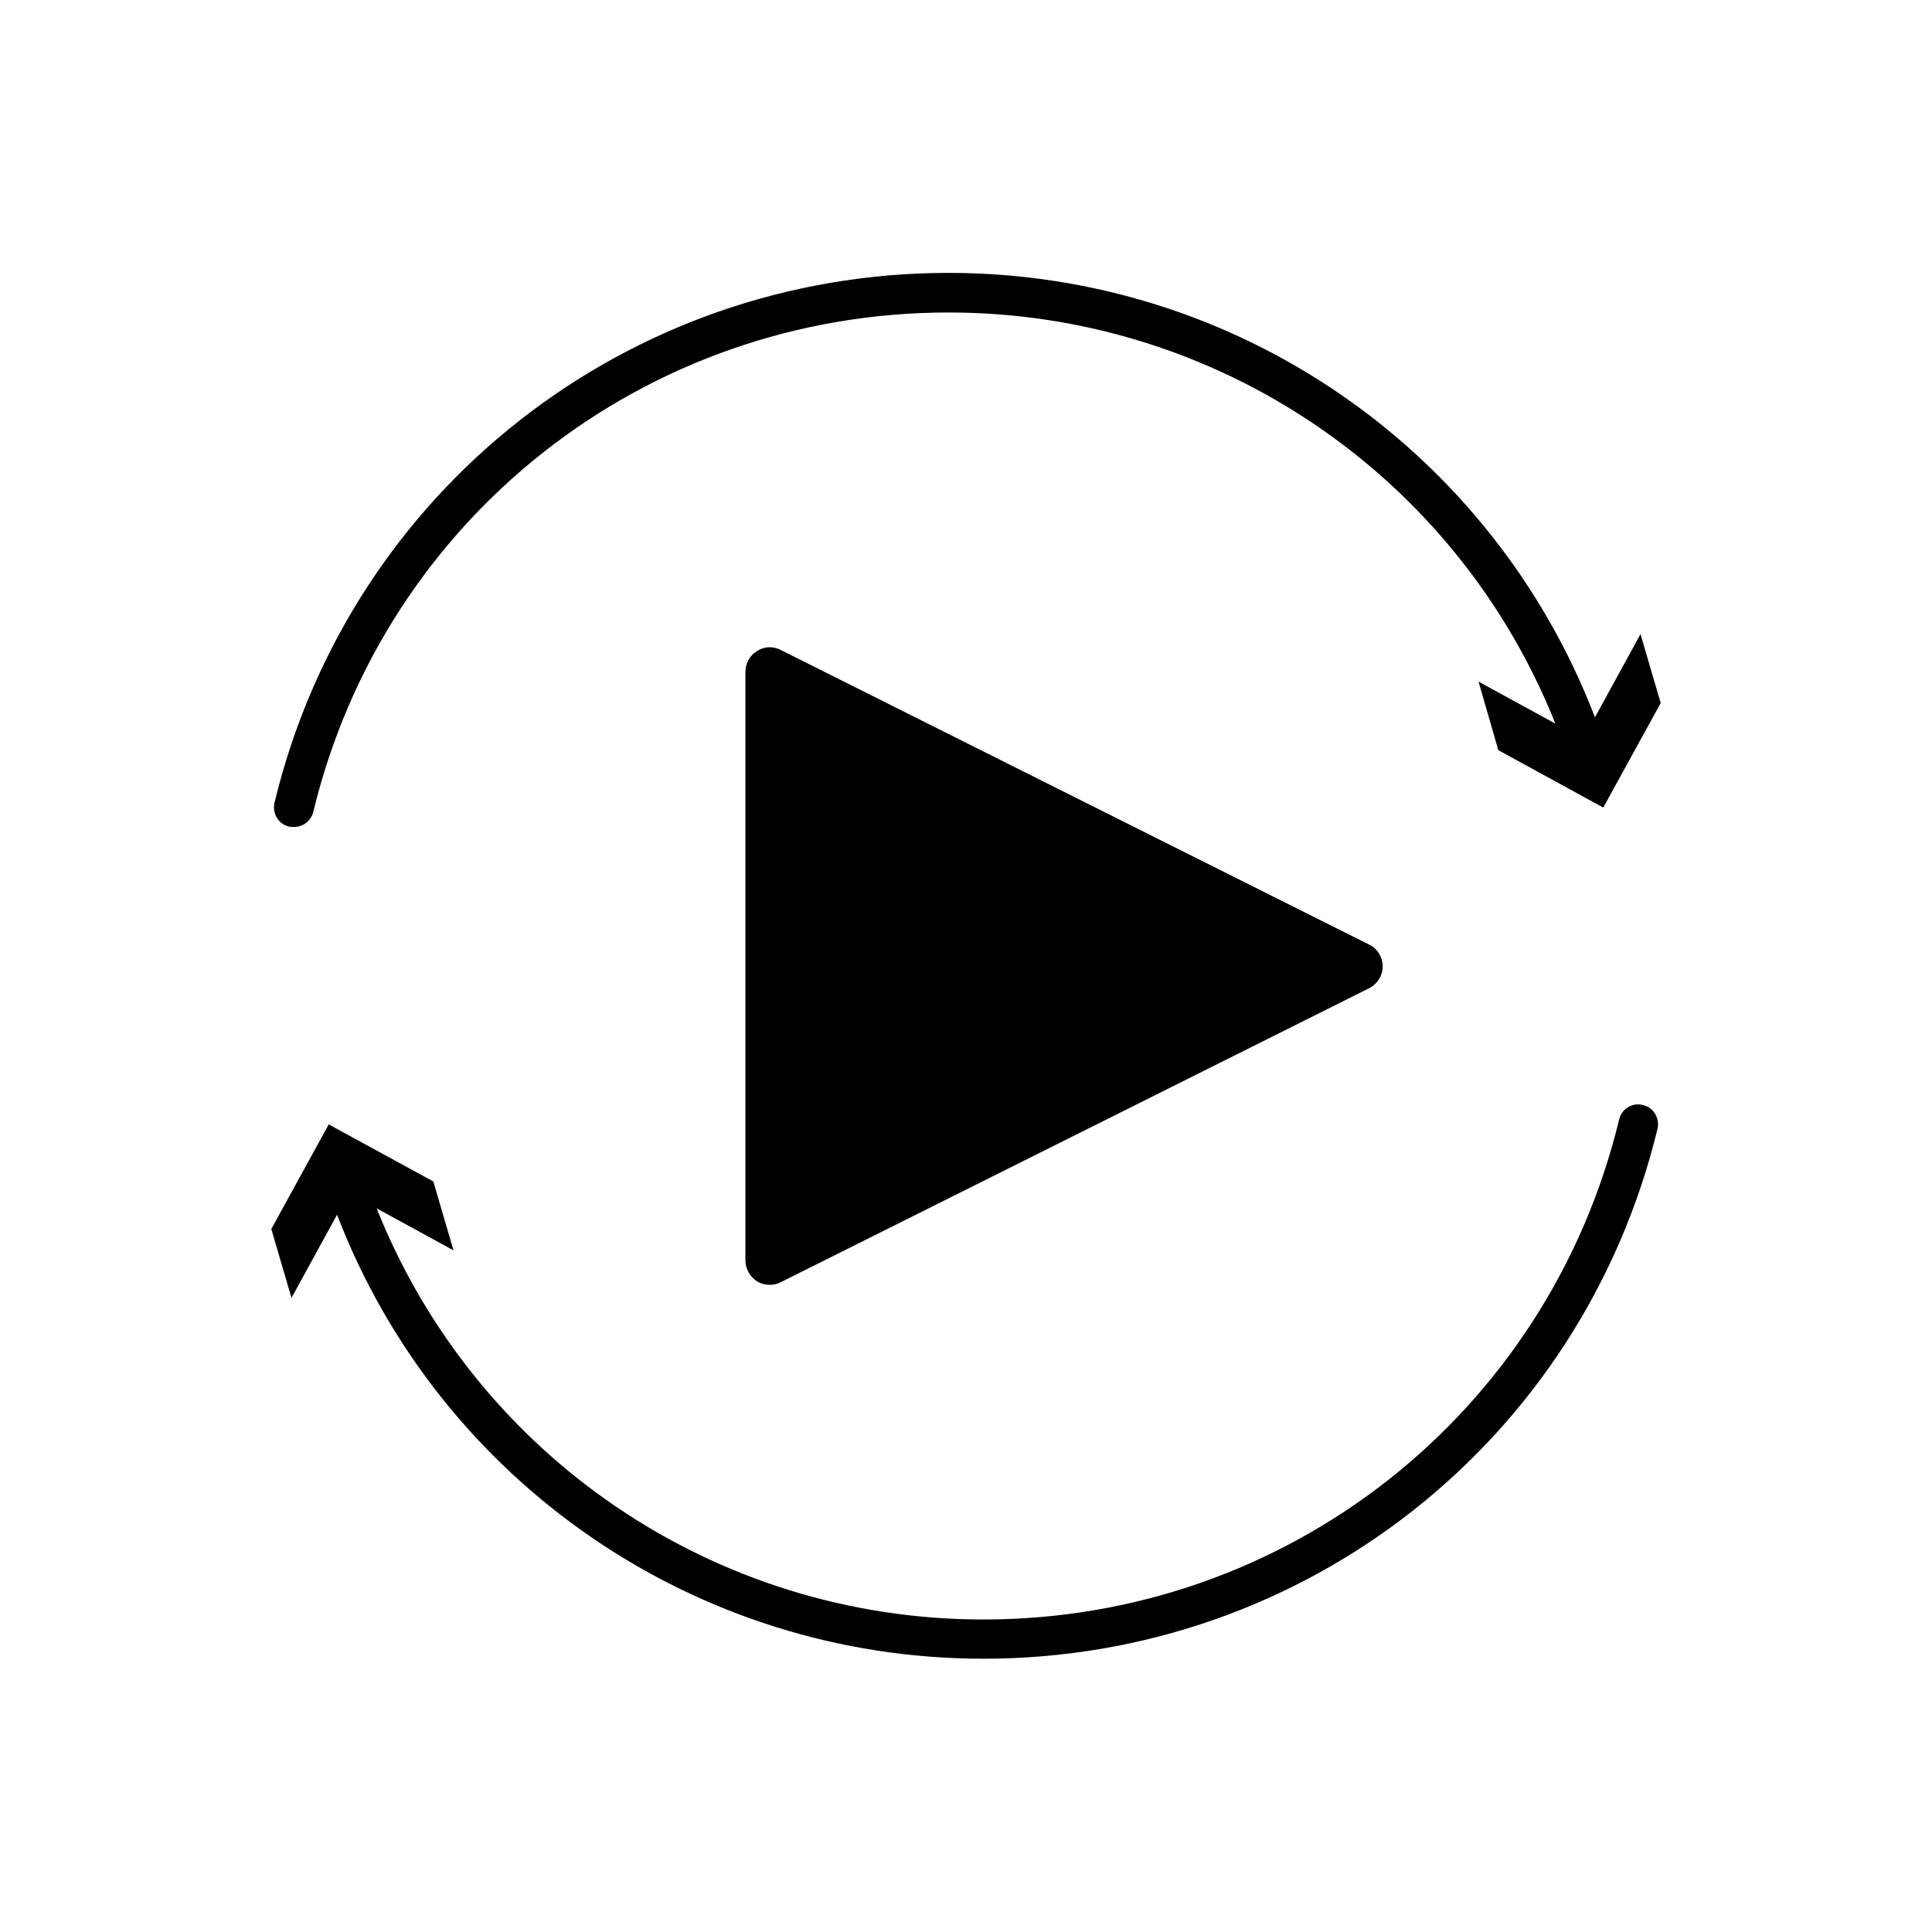 <?xml version="1.0" encoding="UTF-8"?>
<!-- Uploaded to: SVG Repo, www.svgrepo.com, Generator: SVG Repo Mixer Tools -->
<svg fill="#000000" width="800px" height="800px" version="1.1" viewBox="144 144 512 512" xmlns="http://www.w3.org/2000/svg">
 <g>
  <path d="m221.25 487.96 12.07-22.043c27.184 70.742 94.988 117.66 171.3 117.66 85.227 0 158.59-57.727 178.64-140.44 0.629-2.832-1.051-5.668-3.883-6.297-2.832-0.734-5.668 1.051-6.297 3.883-18.895 77.984-88.062 132.46-168.46 132.46-71.27 0-134.66-43.348-160.8-108.95l20.363 11.125-5.352-18.262-27.711-15.113-15.219 27.711z"/>
  <path d="m541.07 342.8 27.812 15.219 15.219-27.711-5.352-18.262-12.07 22.043c-27.184-70.746-94.883-117.77-171.3-117.77-85.227 0-158.7 57.73-178.64 140.44-0.629 2.832 1.051 5.668 3.883 6.297 0.418 0.105 0.84 0.105 1.258 0.105 2.414 0 4.512-1.574 5.144-3.988 18.789-77.879 87.957-132.36 168.36-132.36 71.27 0 134.66 43.348 160.8 108.95l-20.363-11.125z"/>
  <path d="m350.88 316.24c-1.996-1.051-4.41-0.945-6.297 0.316-1.891 1.156-3.043 3.254-3.043 5.562v155.87c0 2.203 1.156 4.305 3.043 5.562 1.051 0.629 2.203 0.945 3.465 0.945 0.945 0 1.996-0.211 2.938-0.734l155.87-77.879c2.203-1.156 3.57-3.359 3.57-5.773 0-2.414-1.363-4.723-3.57-5.773z"/>
 </g>
</svg>